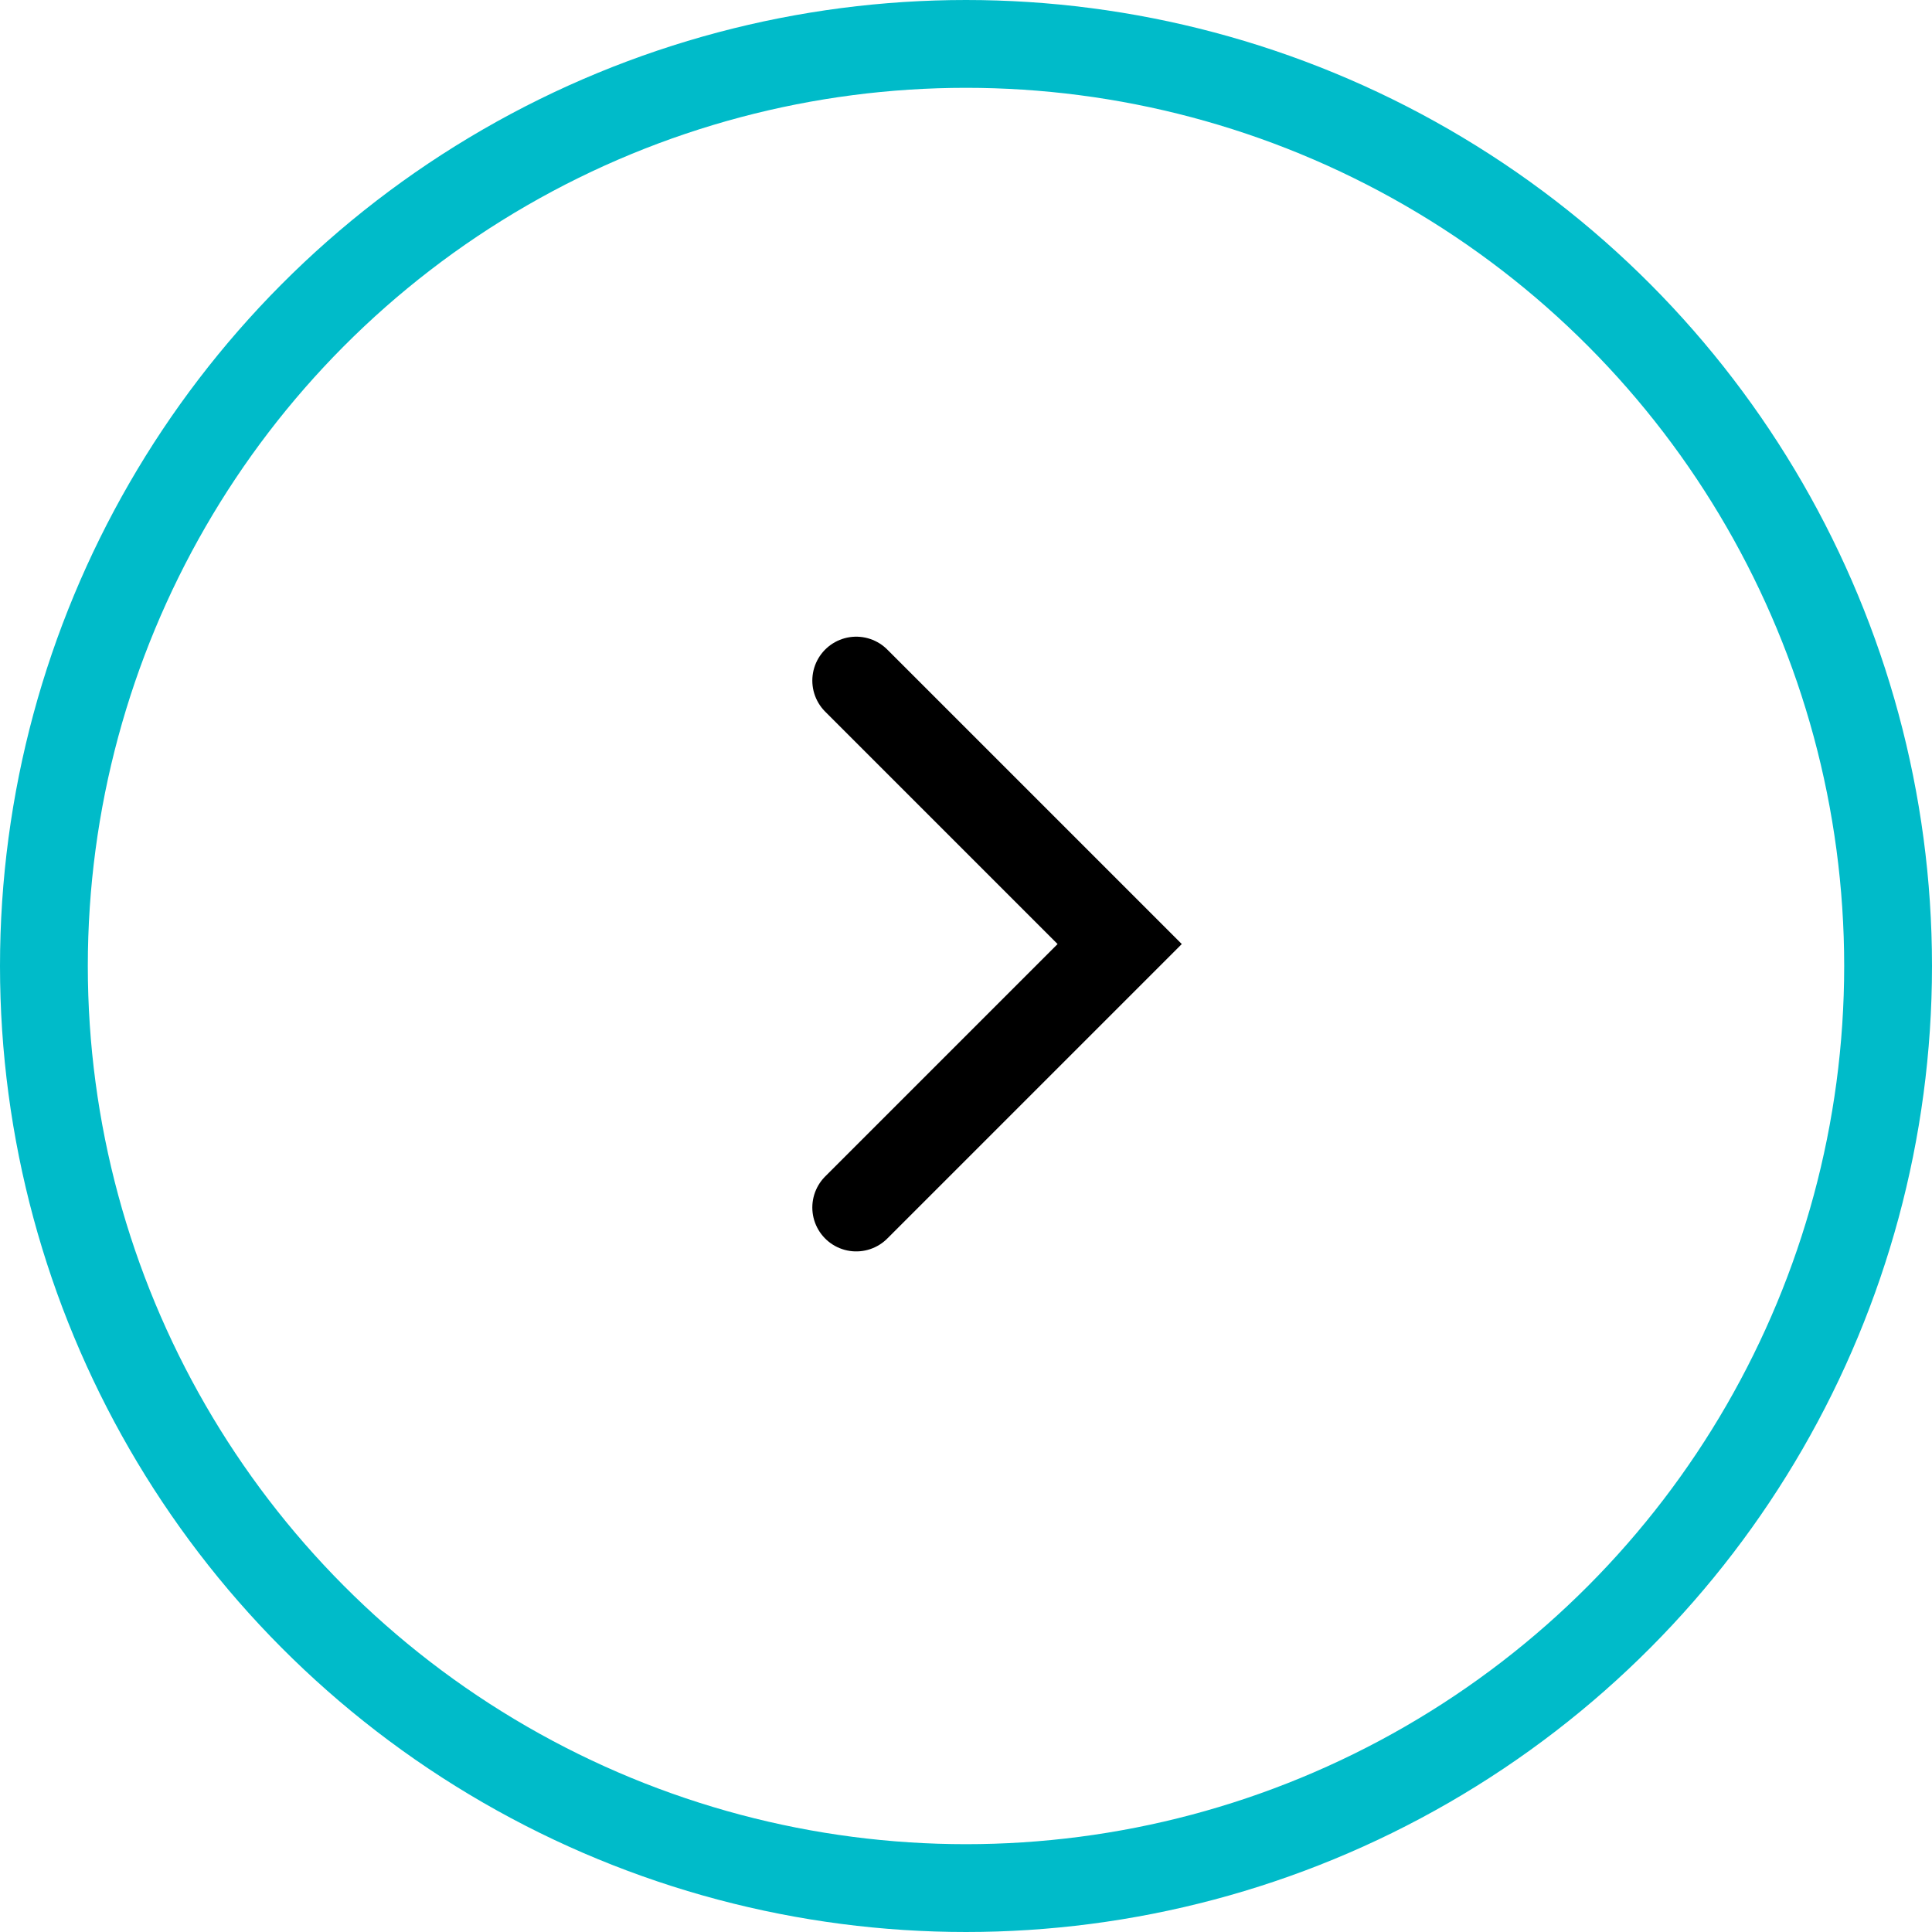 <svg xmlns="http://www.w3.org/2000/svg" width="44" height="44" viewBox="0 0 44 44">
  <g id="Raggruppa_917" data-name="Raggruppa 917" transform="translate(-525 -3397)">
    <g id="Ellisse_15" data-name="Ellisse 15" transform="translate(525 3397)" fill="none" stroke="#00bbc9" stroke-width="2">
      <circle cx="22" cy="22" r="22" stroke="none"/>
      <circle cx="22" cy="22" r="21" fill="none"/>
    </g>
    <path id="Tracciato_237" data-name="Tracciato 237" d="M2145.58,3056.5l-6,6,6,6" transform="translate(2690.08 6481) rotate(180)" fill="none" stroke="#000" stroke-linecap="round" stroke-width="2"/>
  </g>
</svg>
